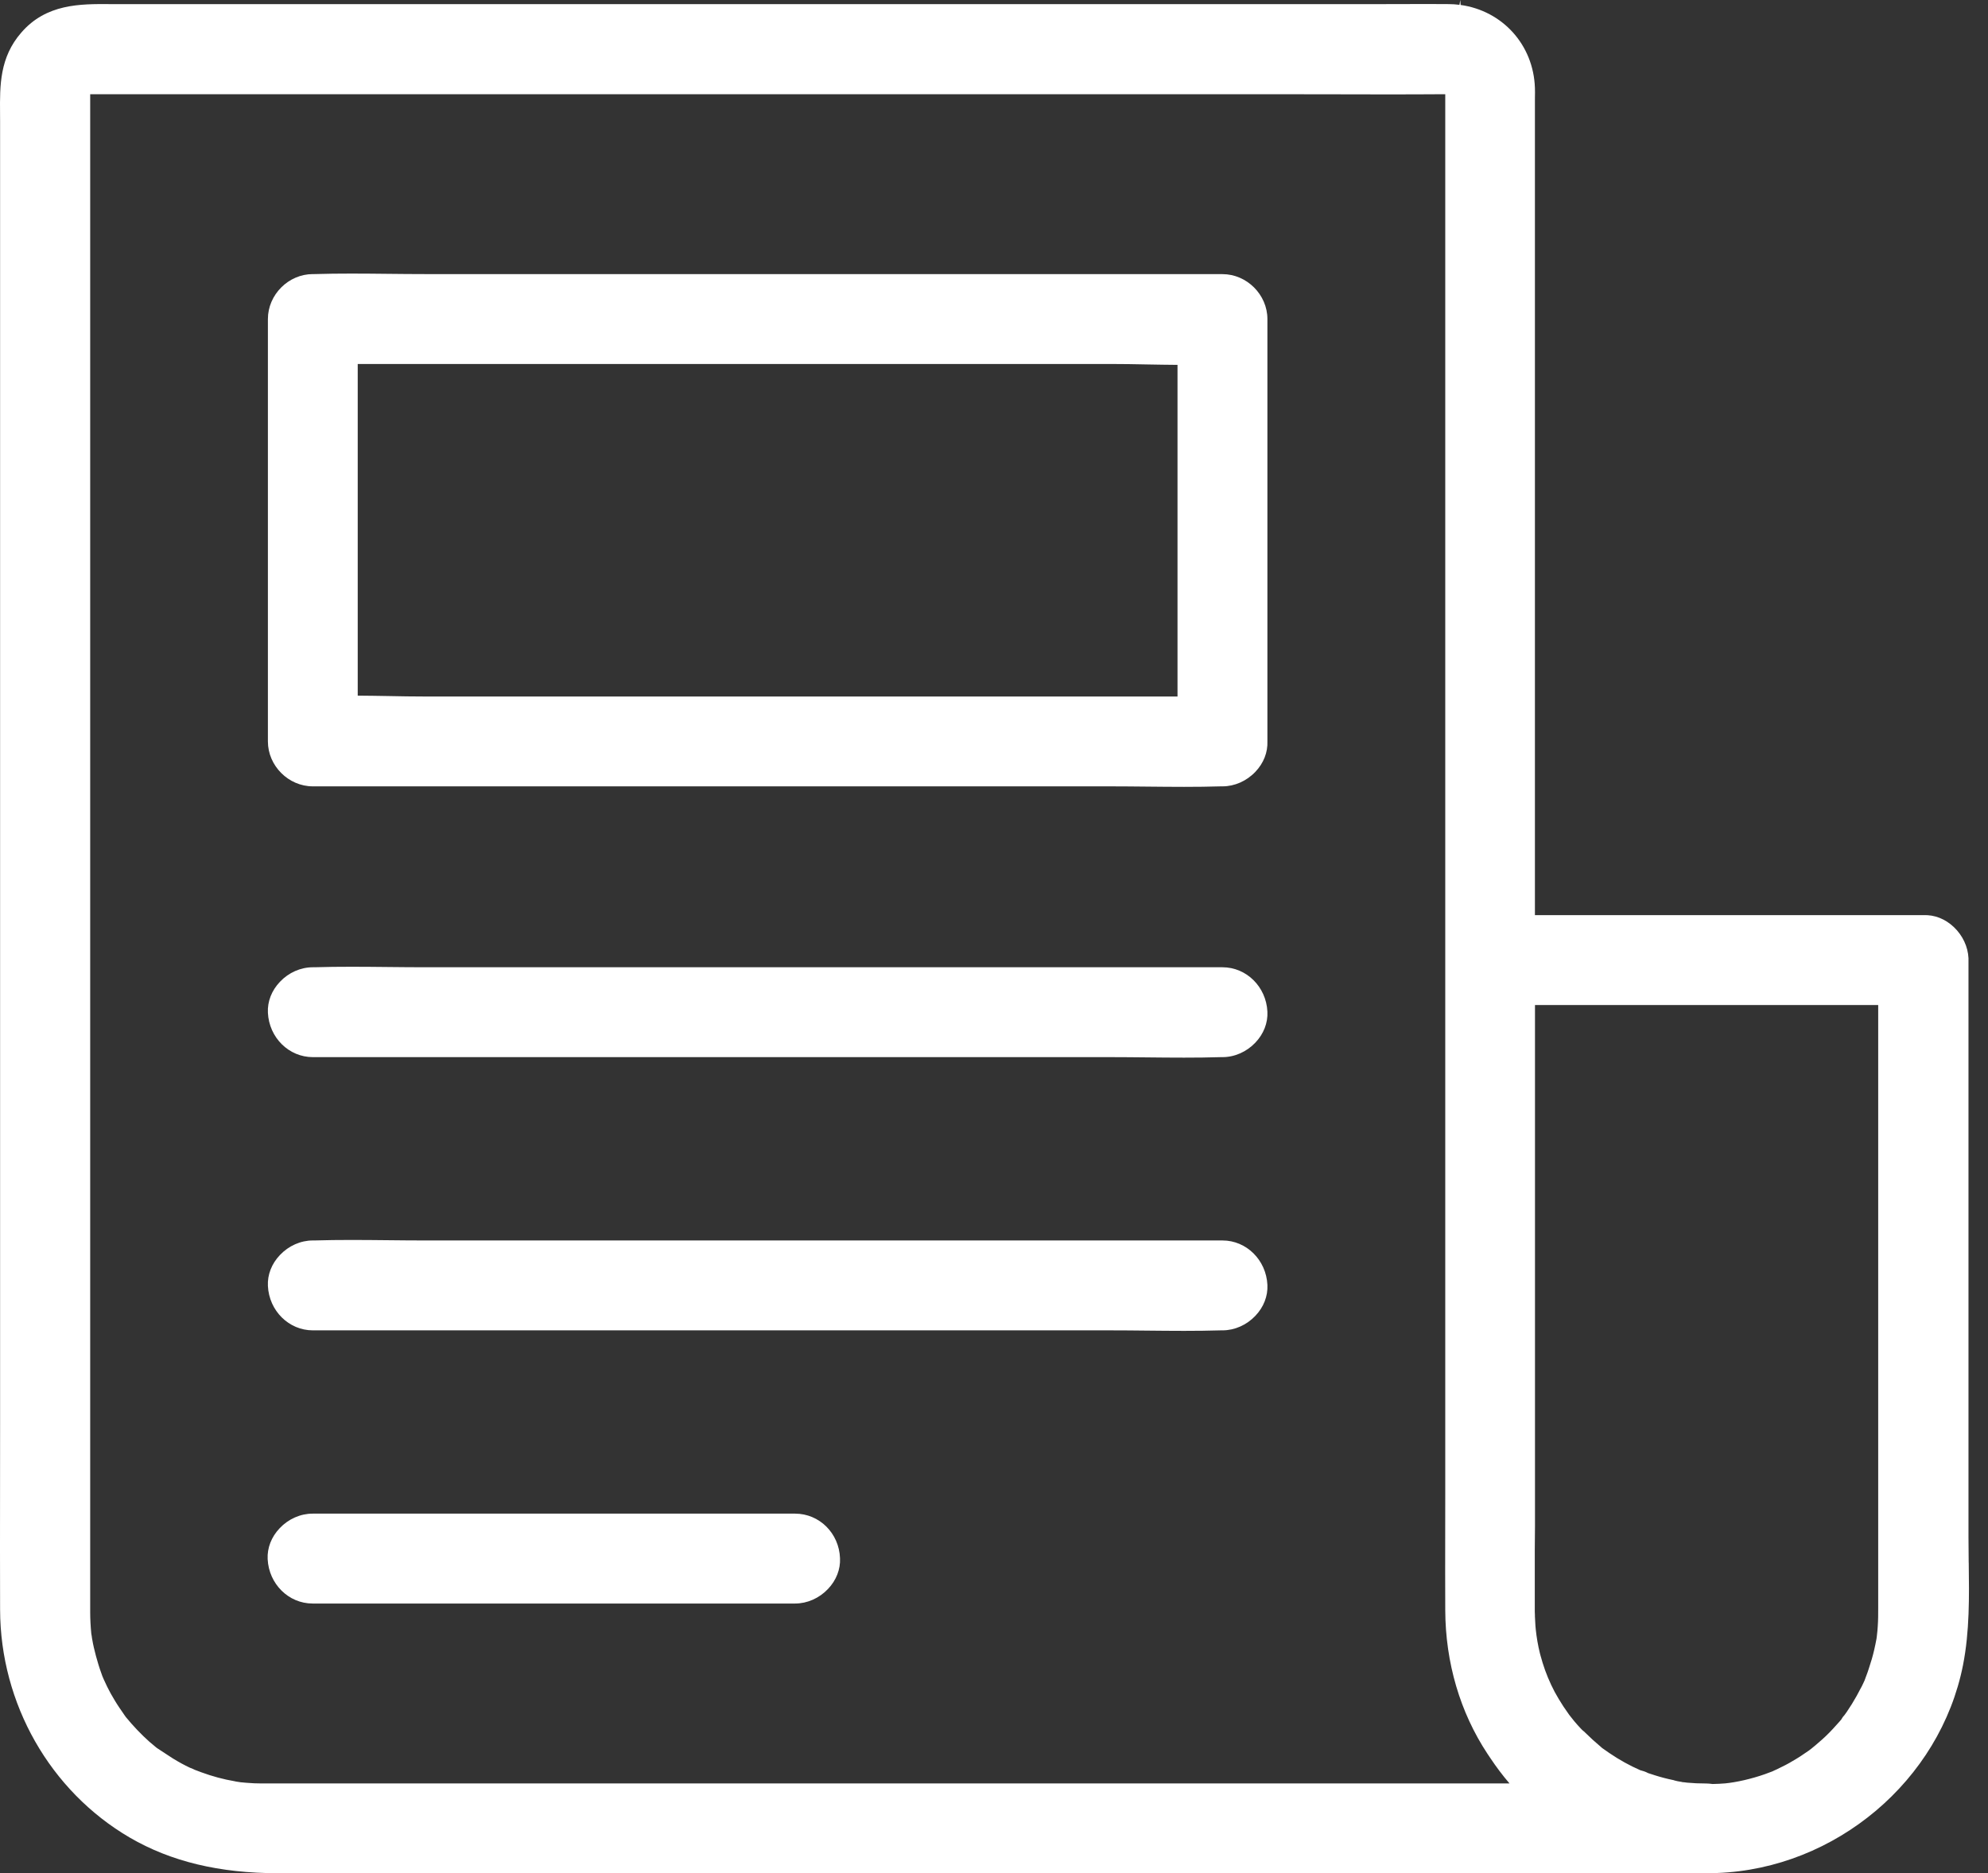 <svg width="87" height="82" viewBox="0 0 87 82" fill="none" xmlns="http://www.w3.org/2000/svg">
<rect x="0" y="0" width="87" height="82" fill="#333333" stroke="none"/>
<path d="M86.155 68.408C86.15 68.037 86.146 67.668 86.146 67.302V41.944C86.122 41.44 85.892 40.95 85.508 40.584C85.13 40.224 84.656 40.036 84.165 40.06H67.172V4.407C67.172 4.35 67.172 4.291 67.173 4.234C67.175 4.107 67.179 3.975 67.172 3.848C67.109 1.955 65.747 0.472 63.921 0.217L63.906 0L63.869 0.211C63.717 0.191 63.559 0.18 63.401 0.18C62.774 0.173 62.135 0.176 61.517 0.178C61.205 0.178 60.894 0.18 60.584 0.18H5.168C5.052 0.18 4.934 0.18 4.818 0.18C3.512 0.171 2.027 0.16 0.932 1.426C-0.018 2.516 -0.007 3.743 0.002 4.932C0.002 5.056 0.004 5.177 0.004 5.302V62.364C0.004 63.265 0.004 64.165 0.002 65.066C1.10687e-05 66.834 -0.002 68.664 0.004 70.465C0.015 74.576 2.189 78.398 5.678 80.438C7.478 81.487 9.602 81.998 12.171 81.998H74.625C74.644 81.998 74.662 82 74.68 82H75.144V81.989C80.322 81.798 84.907 77.951 85.907 72.885C86.197 71.411 86.177 69.884 86.157 68.406L86.155 68.408ZM73.273 77.931L73.247 77.926C72.949 77.865 72.685 77.795 72.435 77.716C72.326 77.683 72.225 77.65 72.124 77.615C72.008 77.551 71.88 77.514 71.784 77.49C71.319 77.286 70.869 77.038 70.435 76.742C70.388 76.711 70.342 76.678 70.296 76.645C70.241 76.605 70.184 76.566 70.127 76.527C70.123 76.524 70.117 76.522 70.114 76.518C70.097 76.503 70.073 76.481 70.042 76.454C69.807 76.257 69.599 76.068 69.386 75.857C69.344 75.814 69.298 75.774 69.246 75.733L69.167 75.651C69.123 75.607 69.083 75.561 69.042 75.515C69.009 75.476 68.974 75.438 68.943 75.401L68.888 75.337C68.864 75.305 68.807 75.234 68.767 75.184L68.734 75.144C68.71 75.114 68.686 75.083 68.668 75.059C68.482 74.8 68.337 74.581 68.212 74.368C68.144 74.252 68.085 74.149 68.034 74.056C67.82 73.65 67.642 73.221 67.508 72.786C67.484 72.707 67.462 72.628 67.44 72.549L67.421 72.486C67.412 72.455 67.403 72.424 67.398 72.398L67.392 72.378C67.306 72.032 67.245 71.674 67.208 71.321L67.203 71.262C67.199 71.233 67.197 71.204 67.195 71.174L67.192 71.121C67.184 70.998 67.177 70.876 67.172 70.759V70.7C67.168 70.648 67.166 70.597 67.166 70.547V67.829C67.172 67.482 67.175 67.137 67.175 66.791V43.995H82.195V70.369C82.195 70.65 82.195 70.915 82.176 71.181C82.167 71.319 82.158 71.448 82.138 71.595L82.134 71.633V71.639L82.13 71.663L82.121 71.733C82.055 72.086 81.989 72.372 81.914 72.628L81.888 72.71C81.818 72.936 81.748 73.168 81.666 73.376L81.656 73.401C81.649 73.425 81.638 73.451 81.629 73.477C81.618 73.506 81.607 73.537 81.596 73.565C81.581 73.598 81.564 73.631 81.55 73.664C81.511 73.749 81.473 73.83 81.432 73.901L81.419 73.923C81.322 74.118 81.204 74.328 81.041 74.596C81.006 74.649 80.969 74.706 80.932 74.763C80.894 74.822 80.855 74.881 80.824 74.93C80.807 74.954 80.791 74.978 80.774 75C80.76 75.022 80.743 75.043 80.728 75.064C80.664 75.132 80.614 75.201 80.579 75.269C80.546 75.309 80.513 75.347 80.5 75.362L80.214 75.678C80.015 75.895 79.8 76.101 79.563 76.299C79.484 76.371 79.405 76.435 79.319 76.505L79.253 76.559C79.221 76.581 79.192 76.605 79.163 76.627C78.898 76.814 78.683 76.954 78.455 77.084C78.249 77.211 78.032 77.319 77.764 77.448C77.737 77.463 77.68 77.487 77.634 77.507C77.61 77.518 77.588 77.529 77.566 77.54C77.45 77.586 77.338 77.628 77.224 77.667C76.654 77.867 75.991 78.019 75.498 78.066C75.331 78.08 75.149 78.089 74.947 78.093C74.855 78.08 74.769 78.073 74.682 78.071C74.364 78.071 74.087 78.058 73.833 78.034C73.765 78.025 73.69 78.014 73.613 78.01V78.005C73.479 77.985 73.365 77.963 73.264 77.935L73.273 77.931ZM66.056 78.069H11.458C11.238 78.069 11.008 78.06 10.787 78.04C10.692 78.032 10.6 78.025 10.524 78.016L10.501 78.012C10.453 78.005 10.357 77.992 10.326 77.985L10.278 77.974C9.777 77.889 9.277 77.753 8.81 77.58C8.738 77.551 8.663 77.523 8.588 77.496L8.534 77.476C8.492 77.455 8.387 77.408 8.306 77.378C8.068 77.266 7.821 77.132 7.562 76.972C7.454 76.904 7.347 76.832 7.239 76.761C7.125 76.685 7.013 76.612 6.912 76.547C6.888 76.531 6.867 76.518 6.853 76.507L6.829 76.487C6.783 76.45 6.735 76.41 6.689 76.369C6.64 76.327 6.588 76.285 6.539 76.244C6.178 75.921 5.833 75.559 5.511 75.167L5.463 75.101C5.423 75.039 5.381 74.98 5.339 74.919C5.305 74.873 5.272 74.828 5.234 74.767C5.081 74.543 4.951 74.317 4.842 74.126C4.736 73.936 4.64 73.732 4.548 73.53C4.528 73.486 4.497 73.411 4.48 73.372L4.436 73.247C4.392 73.122 4.348 73.003 4.309 72.87C4.232 72.62 4.164 72.367 4.107 72.119C4.085 72.023 4.054 71.88 4.034 71.751L4.028 71.724C4.025 71.7 4.019 71.657 4.014 71.617C4.008 71.578 4.003 71.543 3.995 71.51C3.964 71.185 3.947 70.867 3.947 70.566V4.124H55.135C56.059 4.124 56.983 4.126 57.908 4.127C59.659 4.131 61.467 4.137 63.248 4.124V65.431C63.248 65.994 63.248 66.556 63.246 67.117C63.244 68.219 63.243 69.36 63.248 70.487C63.257 72.784 63.899 74.96 65.095 76.77L65.222 76.959C65.479 77.345 65.758 77.716 66.058 78.066L66.056 78.069Z" fill="white"/>
<path d="M53.497 11.998H18.593C18.059 11.998 17.524 11.993 16.989 11.987C15.927 11.976 14.828 11.965 13.76 11.998H13.691C12.625 11.998 11.724 12.899 11.724 13.965V32.456C11.724 33.522 12.625 34.422 13.691 34.422H48.594C49.129 34.422 49.663 34.428 50.198 34.433C50.731 34.438 51.273 34.444 51.817 34.444C52.356 34.444 52.896 34.438 53.429 34.422H53.499C54.03 34.422 54.555 34.19 54.94 33.784C55.3 33.406 55.485 32.932 55.465 32.445V13.966C55.465 12.901 54.565 12 53.499 12L53.497 11.998ZM51.531 15.97V30.489H18.593C18.068 30.489 17.526 30.48 17 30.469C16.559 30.462 16.107 30.453 15.655 30.451V15.933H48.592C49.12 15.933 49.662 15.942 50.187 15.953C50.628 15.96 51.078 15.97 51.531 15.972V15.97Z" fill="white"/>
<path d="M53.497 54.3H18.593C18.059 54.3 17.524 54.295 16.989 54.289C15.927 54.278 14.828 54.267 13.76 54.3H13.691C13.159 54.3 12.634 54.532 12.25 54.938C11.888 55.318 11.7 55.8 11.724 56.291C11.777 57.38 12.641 58.235 13.691 58.235H48.594C49.129 58.235 49.663 58.24 50.198 58.246C50.731 58.251 51.273 58.257 51.817 58.257C52.361 58.257 52.896 58.251 53.429 58.235H53.499C54.03 58.235 54.556 58.003 54.94 57.597C55.302 57.217 55.489 56.735 55.465 56.245C55.412 55.155 54.548 54.3 53.499 54.3H53.497Z" fill="white"/>
<path d="M53.497 42.341H18.593C18.059 42.341 17.524 42.335 16.989 42.33C15.927 42.319 14.828 42.308 13.76 42.341H13.691C13.159 42.341 12.634 42.572 12.25 42.978C11.888 43.359 11.7 43.84 11.724 44.331C11.777 45.421 12.641 46.275 13.691 46.275H48.594C49.129 46.275 49.663 46.281 50.198 46.286C50.731 46.292 51.273 46.297 51.817 46.297C52.356 46.297 52.896 46.292 53.429 46.275H53.499C54.03 46.275 54.556 46.044 54.94 45.638C55.302 45.257 55.489 44.776 55.465 44.285C55.412 43.195 54.548 42.341 53.499 42.341H53.497Z" fill="white"/>
<path d="M34.795 66.258H13.68C13.149 66.258 12.623 66.49 12.239 66.896C11.877 67.276 11.69 67.758 11.713 68.248C11.767 69.338 12.63 70.193 13.68 70.193H34.795C35.326 70.193 35.852 69.961 36.236 69.555C36.598 69.175 36.785 68.693 36.761 68.208C36.721 67.115 35.857 66.258 34.795 66.258Z" fill="white"/>
</svg>
